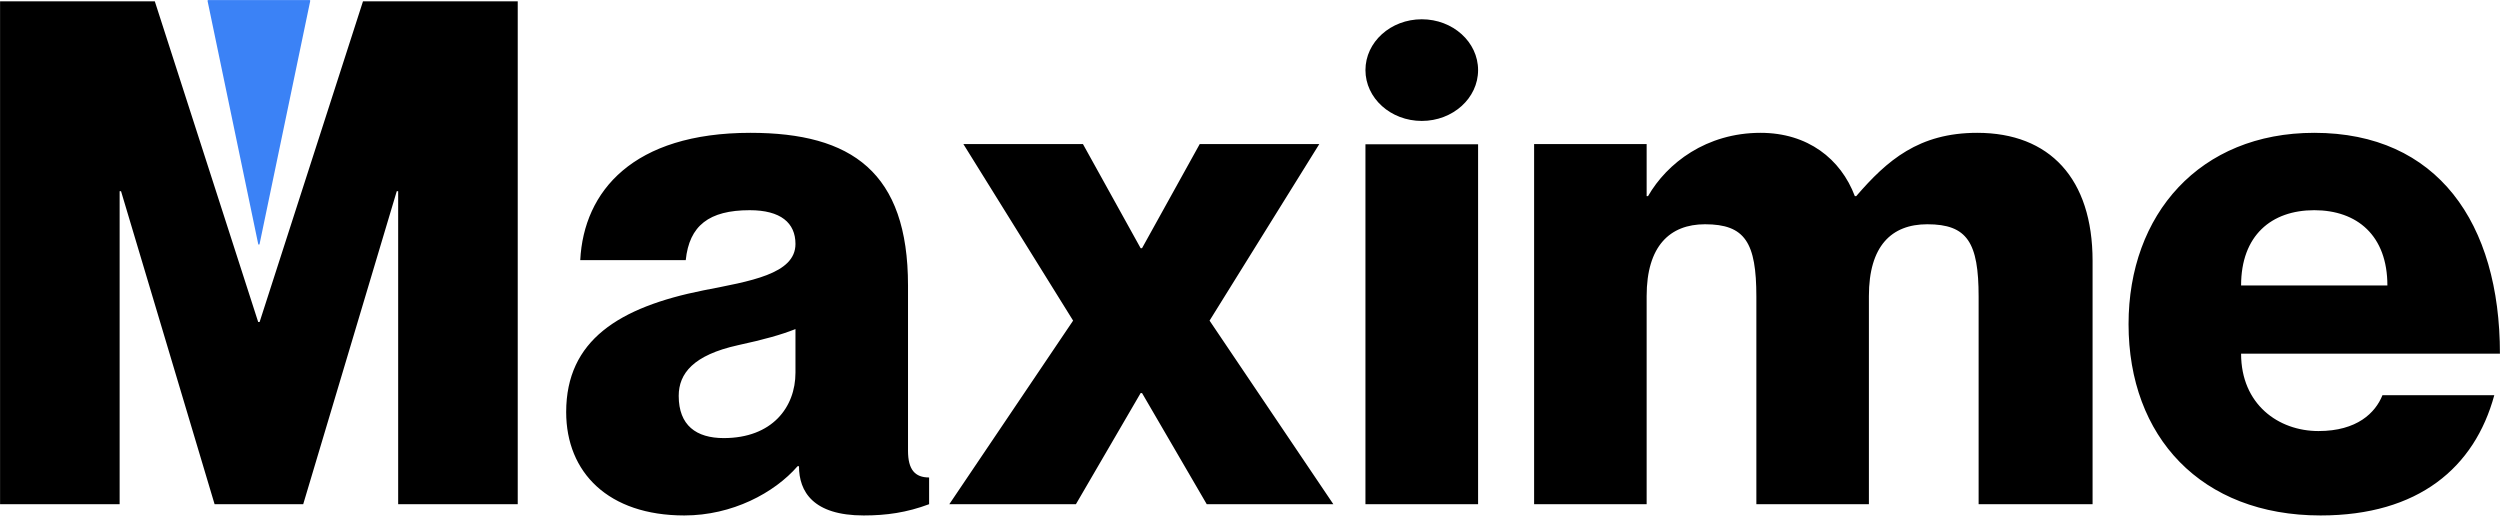 <svg xmlns="http://www.w3.org/2000/svg" width="21293" height="4391" viewBox="0 0 21293 4391" fill="none"><g clip-path="url(#clip0_7845_125219)"><path d="M0.541 4294.36V11.106H1318.48L2199.11 2742.8H2211.09L3091.72 11.106H4409.66V4294.36H3391.25V1628.56H3379.27L2582.51 4294.36H1827.69L1030.93 1628.56H1018.95V4294.36H0.541ZM6775.17 2077.85C6775.17 1898.14 6649.37 1790.3 6385.78 1790.3C6038.32 1790.3 5870.58 1922.1 5840.63 2215.64H4942.03C4971.98 1628.56 5391.33 1131.34 6391.77 1131.34C7254.42 1131.34 7733.67 1466.81 7733.67 2431.3V3839.08C7733.67 4000.82 7793.58 4066.72 7913.39 4066.72V4294.36C7721.69 4366.25 7547.96 4390.21 7356.26 4390.21C6924.94 4390.21 6805.12 4186.53 6805.12 3970.87H6793.14C6595.45 4198.51 6236.01 4390.21 5828.65 4390.21C5181.66 4390.21 4822.22 4024.79 4822.22 3509.6C4822.22 2898.56 5271.52 2617 5990.39 2473.23C6385.78 2395.35 6775.17 2335.45 6775.17 2077.85ZM6164.12 3731.25C6577.48 3731.25 6775.17 3467.66 6775.17 3174.13V2802.71C6655.36 2850.64 6505.59 2892.57 6283.94 2940.49C5906.52 3024.36 5780.72 3180.12 5780.72 3371.81C5780.72 3623.42 5930.49 3731.25 6164.12 3731.25ZM8205.34 1227.19H9223.75L9714.99 2113.8H9726.97L10218.2 1227.19H11236.6L10302.1 2730.82L11356.4 4294.36H10278.1L9726.97 3347.85H9714.99L9163.85 4294.36H8085.53L9139.88 2730.82L8205.34 1227.19ZM16840.4 1131.34C17457.3 1131.34 17822.9 1520.73 17822.9 2221.63V4294.36H16852.3V2527.14C16852.3 2065.87 16756.5 1910.12 16415.1 1910.12C16109.4 1910.12 15917.8 2095.82 15917.8 2521.15V4294.36H14959.3V2527.14C14959.3 2065.87 14863.5 1910.12 14521.9 1910.12C14222.4 1910.12 14024.8 2095.82 14024.8 2521.15V4294.36H13066.3V1227.19H14024.8V1670.49H14036.7C14198.5 1388.94 14534 1131.34 14995.2 1131.34C15396.6 1131.34 15678.2 1352.99 15798 1670.49H15809.9C16073.5 1364.97 16343.1 1131.34 16840.4 1131.34ZM19746.8 3671.34C20076.3 3671.34 20232 3515.59 20291.9 3365.82H21244.4C21076.8 3982.85 20597.5 4390.21 19764.8 4390.21C18746.4 4390.21 18129.3 3719.27 18129.3 2760.78C18129.3 1826.25 18734.3 1131.34 19710.9 1131.34C20759.2 1131.34 21292.4 1898.14 21292.4 3012.38H19087.8C19087.8 3443.7 19405.4 3671.34 19746.8 3671.34ZM19710.9 1790.3C19345.4 1790.3 19087.8 2005.97 19087.8 2431.3H20333.9C20333.9 2005.97 20076.3 1790.3 19710.9 1790.3Z" fill="black"></path><path d="M12589.2 1228.88H11629.8V4294.36H12589.2V1228.88Z" fill="black"></path><path d="M12109.5 1029.97C12374.5 1029.97 12589.2 836.149 12589.2 597.059C12589.2 357.968 12374.5 164.146 12109.5 164.146C11844.6 164.146 11629.8 357.968 11629.8 597.059C11629.8 836.149 11844.6 1029.97 12109.5 1029.97Z" fill="black"></path><path d="M2636.63 0.342H1773.48C1769.77 0.342 1767 3.747 1767.75 7.386L2199.33 2078.9C2200.62 2085.12 2209.49 2085.12 2210.77 2078.9L2642.36 7.386C2643.11 3.747 2640.33 0.342 2636.63 0.342Z" fill="#3B82F6"></path></g><defs><clipPath id="clip0_7845_125219"><rect width="21293" height="4391" fill="white"></rect></clipPath></defs></svg>